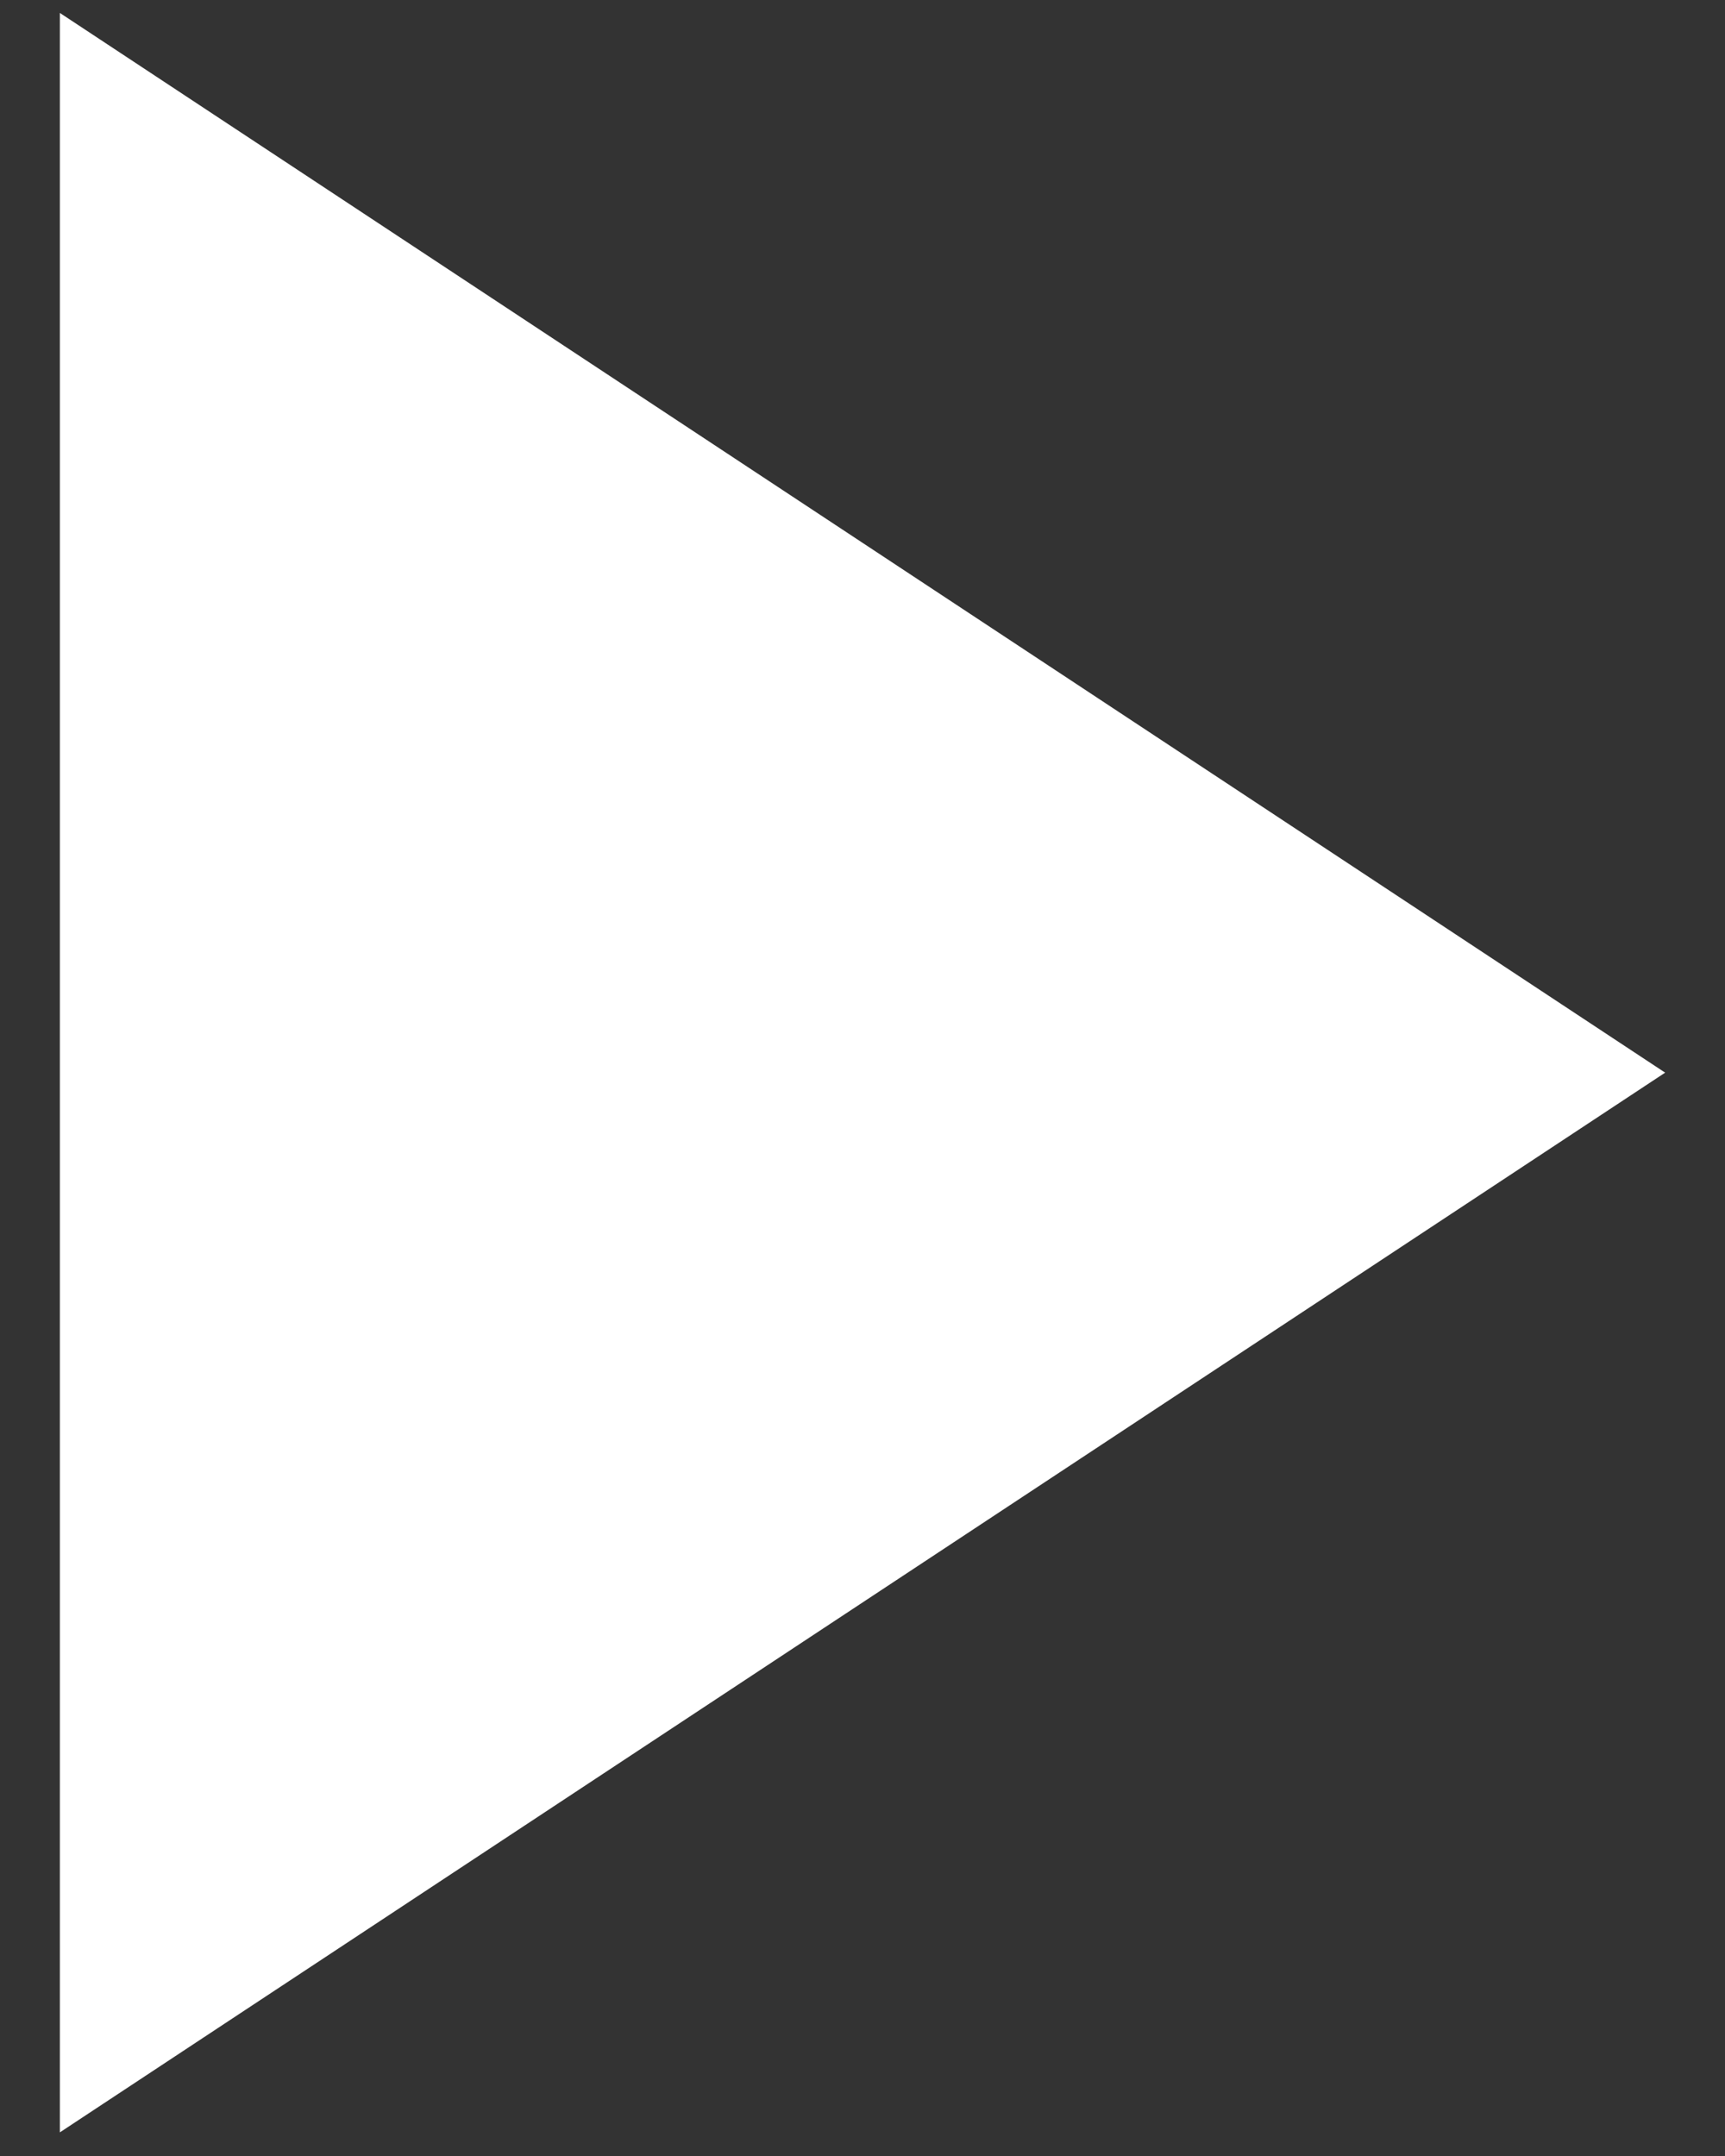 <svg width="20" height="25" viewBox="0 0 20 25" fill="rgb(18, 20, 29)" xmlns="http://www.w3.org/2000/svg" id="null" class="svg replaced-svg" style="color: rgb(18, 20, 29);">
<rect x="0" y="0" width="20" height="25" fill="#333333" stroke="none"/>
<path d="M0.694 0.15V24.726L19.306 12.438L0.694 0.15Z" fill="rgb(255, 255, 255)"></path>
</svg>